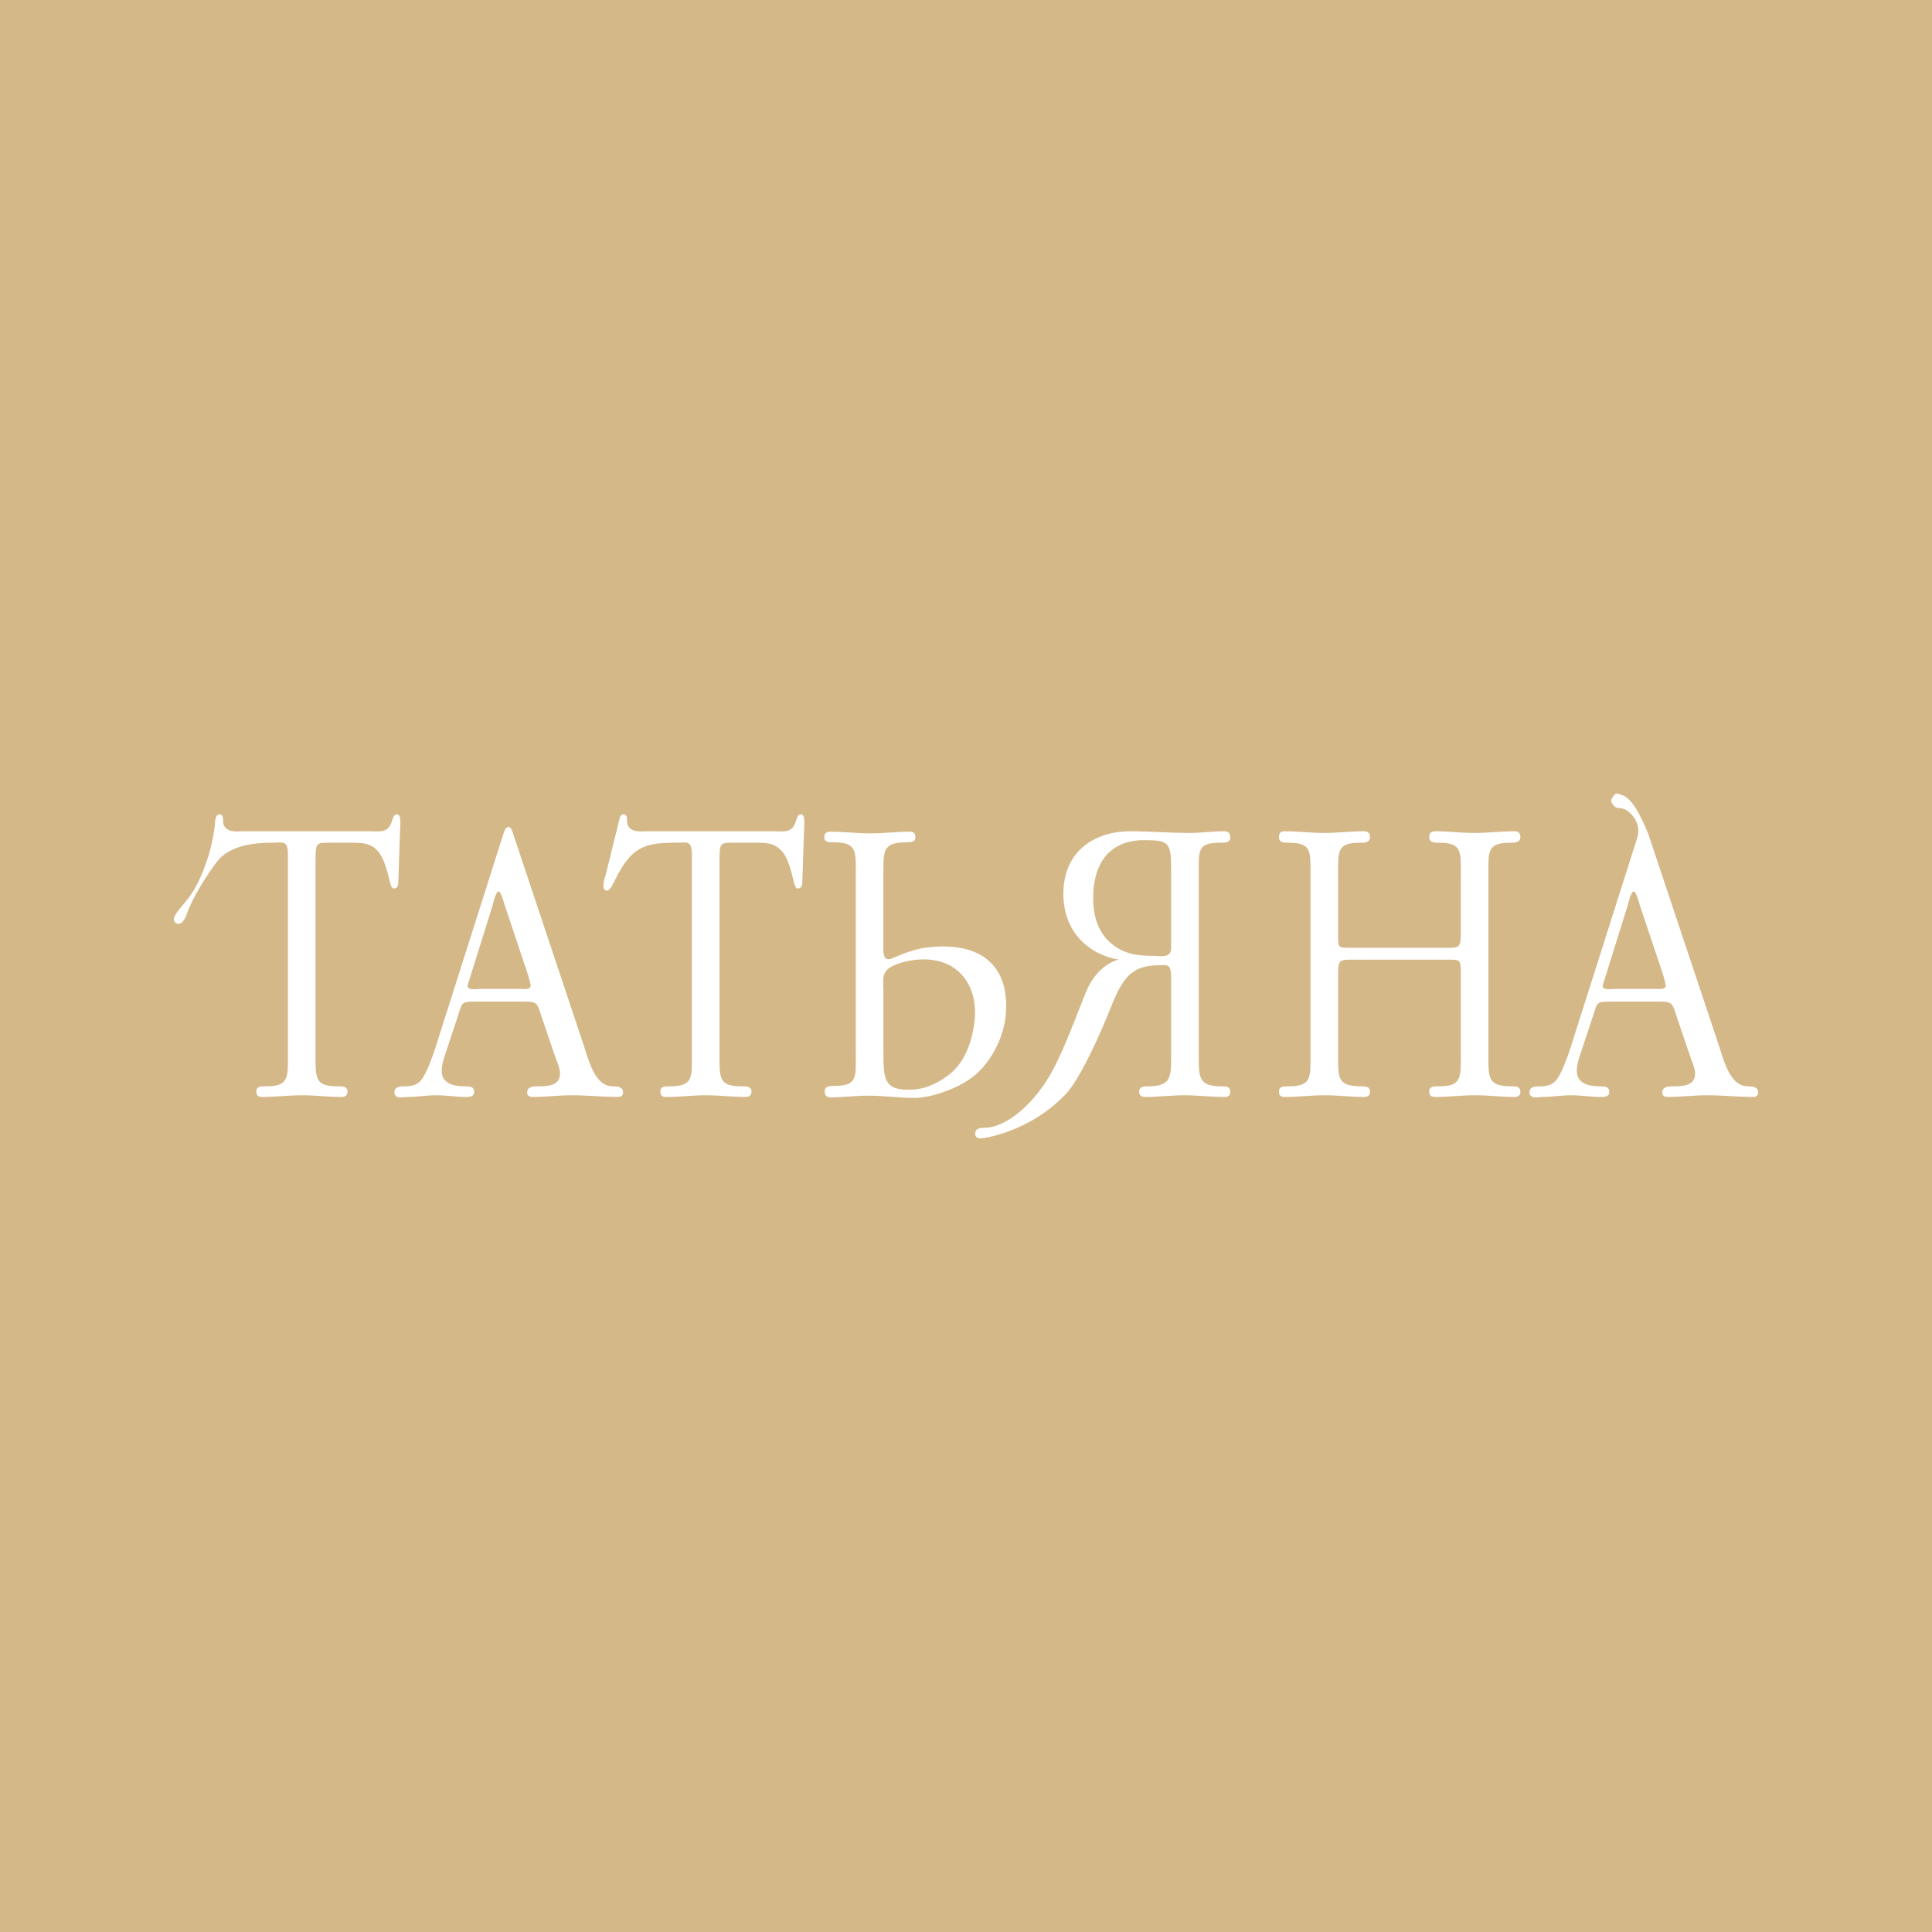 <?xml version="1.0" encoding="utf-8"?>
<!-- Generator: Adobe Illustrator 13.0.0, SVG Export Plug-In . SVG Version: 6.00 Build 14948)  -->
<!DOCTYPE svg PUBLIC "-//W3C//DTD SVG 1.0//EN" "http://www.w3.org/TR/2001/REC-SVG-20010904/DTD/svg10.dtd">
<svg version="1.0" id="Layer_1" xmlns="http://www.w3.org/2000/svg" xmlns:xlink="http://www.w3.org/1999/xlink" x="0px" y="0px"
	 width="192.756px" height="192.756px" viewBox="0 0 192.756 192.756" enable-background="new 0 0 192.756 192.756"
	 xml:space="preserve">
<g>
	<polygon fill-rule="evenodd" clip-rule="evenodd" fill="#D5B888" points="0,0 192.756,0 192.756,192.756 0,192.756 0,0 	"/>
	<path fill-rule="evenodd" clip-rule="evenodd" fill="#FFFFFF" d="M33.751,108.387c0.306,0,0.918-0.043,0.918,0.508
		c0,0.465-0.306,0.549-0.612,0.549c-1.312,0-2.579-0.17-3.934-0.17c-1.312,0-2.623,0.17-3.978,0.17
		c-0.306,0-0.568-0.084-0.568-0.549c0-0.551,0.524-0.508,0.875-0.508c2.448,0,2.273-0.846,2.273-3.51V85.303
		c0-1.522-0.48-1.226-1.574-1.226c-1.792,0-4.241,0.258-5.5,1.888c-1.041,1.347-2.492,3.68-3,5.205
		c-0.184,0.551-0.612,1.225-1.102,0.919s0.012-0.923,0.184-1.164c0.612-0.857,1.479-1.429,2.511-3.98
		c1.163-2.878,1.226-5.108,1.226-5.108c0.087-0.296,0.131-0.591,0.437-0.591c0.219,0,0.35,0.211,0.35,0.465
		c0,0.38,0,0.634,0.262,0.888c0.437,0.465,1.18,0.338,1.749,0.338h12.676c0.918,0,1.792,0.211,2.143-0.972
		c0.131-0.339,0.175-0.719,0.524-0.719c0.481,0,0.306,1.226,0.306,1.521l-0.175,5.158c0,0.338-0.043,0.718-0.437,0.718
		c-0.262,0-0.306-0.338-0.394-0.591c-0.218-0.888-0.481-2.072-1.005-2.875c-0.787-1.099-1.749-1.099-2.842-1.099h-2.011
		c-1.574,0-1.574-0.084-1.574,2.072v18.729C31.479,107.584,31.348,108.387,33.751,108.387L33.751,108.387z M157.32,106.865
		c0,1.395,1.53,1.521,2.36,1.521c0.307,0,0.875-0.043,0.875,0.549c0,0.508-0.481,0.508-0.831,0.508c-0.961,0-1.967-0.17-2.929-0.17
		s-1.967,0.17-2.929,0.17c-0.35,0-1.268,0.254-1.268-0.465c0-0.592,0.655-0.592,0.962-0.592c0.655,0,1.312-0.084,1.748-0.676
		c0.48-0.592,1.093-2.283,1.355-3.086l6.731-21.182c0.249-1.083-0.291-1.979-0.965-2.5c-0.691-0.534-1.041-0.123-1.409-0.551
		c-0.367-0.429-0.367-0.613,0.062-1.103c0.229-0.261,0.547-0.01,0.796,0.061c0.857,0.245,1.776,1.837,2.609,3.965l7.082,21.223
		c0.524,1.648,1.137,3.848,2.841,3.848c0.35,0,1.006,0,1.006,0.635c0,0.379-0.35,0.422-0.524,0.422c-1.53,0-3.061-0.17-4.59-0.17
		c-1.268,0-2.579,0.17-3.891,0.17c-0.219,0-0.568-0.043-0.568-0.422c0-0.635,0.655-0.635,1.006-0.635c0.918,0,2.272,0,2.272-1.268
		c0-0.594-0.35-1.27-0.524-1.818l-1.093-3.213c-0.743-2.156-0.48-2.156-2.186-2.156h-4.765c-1.399,0-1.181,0.168-1.705,1.691
		l-1.049,3.17C157.583,105.469,157.32,106.104,157.32,106.865L157.32,106.865z M159.899,98.408c0,0.424,1.137,0.254,1.268,0.254
		h4.021c0.219,0,1.006,0.127,1.006-0.338c0-0.168-0.219-0.846-0.219-0.93l-2.404-7.187c-0.043-0.169-0.35-1.269-0.568-1.269
		c-0.262,0-0.524,1.057-0.568,1.269l-2.403,7.695C159.987,98.029,159.899,98.281,159.899,98.408L159.899,98.408z M135.775,108.387
		c0.306,0,0.918-0.043,0.918,0.508c0,0.465-0.306,0.549-0.612,0.549c-1.312,0-2.579-0.17-3.89-0.17c-1.355,0-2.667,0.17-4.022,0.17
		c-0.306,0-0.568-0.084-0.568-0.549c0-0.551,0.568-0.508,0.875-0.508c2.447,0,2.272-0.846,2.272-3.51V87.543
		c0-2.663,0.175-3.467-2.272-3.467c-0.307,0-0.875,0-0.875-0.549c0-0.465,0.219-0.592,0.568-0.592c1.355,0,2.623,0.169,3.935,0.169
		s2.666-0.169,3.978-0.169c0.307,0,0.612,0.127,0.612,0.592c0,0.549-0.612,0.549-0.918,0.549c-2.448,0-2.273,0.804-2.273,3.467
		v5.454c0,1.564-0.087,1.564,1.225,1.564h9.791c1.137,0,1.225-0.127,1.225-1.564v-5.454c0-2.663,0.175-3.467-2.273-3.467
		c-0.306,0-0.874,0-0.874-0.549c0-0.465,0.262-0.592,0.612-0.592c1.311,0,2.578,0.169,3.891,0.169c1.354,0,2.666-0.169,3.978-0.169
		c0.35,0,0.611,0.127,0.611,0.592c0,0.549-0.611,0.549-0.918,0.549c-2.447,0-2.272,0.804-2.272,3.467v17.333
		c0,2.707-0.132,3.467,2.272,3.51c0.307,0,0.918-0.043,0.918,0.508c0,0.465-0.262,0.549-0.611,0.549c-1.312,0-2.579-0.17-3.891-0.17
		c-1.355,0-2.667,0.17-3.978,0.17c-0.351,0-0.612-0.084-0.612-0.549c0-0.551,0.568-0.508,0.874-0.508
		c2.448,0,2.273-0.846,2.273-3.51v-7.566c0-1.565,0-1.565-1.225-1.565h-9.704c-1.224,0-1.312,0.084-1.312,1.565v7.566
		C133.502,107.584,133.371,108.344,135.775,108.387L135.775,108.387z M121.873,108.387c0.307,0,0.874-0.043,0.874,0.508
		c0,0.465-0.262,0.549-0.567,0.549c-1.355,0-2.667-0.17-4.022-0.17c-1.312,0-2.579,0.17-3.89,0.17c-0.307,0-0.612-0.084-0.612-0.549
		c0-0.551,0.612-0.508,0.918-0.508c2.404-0.043,2.272-0.973,2.272-3.678v-6.512c0-0.381,0.044-1.395-0.174-1.691
		c-0.176-0.253-0.481-0.211-0.787-0.211c-2.623,0-3.646,0.793-4.87,3.753c0,0-2.74,7.068-4.697,9.123
		c-3.719,3.902-8.41,4.41-8.41,4.41c-0.262,0-0.612-0.043-0.612-0.465c0-0.594,0.612-0.592,0.918-0.594
		c2.225-0.004,5.164-2.535,6.923-5.943c1.46-2.83,2.775-6.695,3.429-8.082c0.653-1.389,1.942-2.541,3.079-2.752
		c-2.929-0.465-5.552-2.706-5.552-6.553c0-4.439,3.322-6.257,6.645-6.257c1.967,0,3.935,0.169,5.945,0.169
		c1.136,0,2.316-0.169,3.453-0.169c0.393,0,0.611,0.169,0.611,0.634c0,0.507-0.567,0.507-0.874,0.507
		c-2.448,0-2.273,0.635-2.273,3.34v17.292C119.6,107.371,119.425,108.387,121.873,108.387L121.873,108.387z M114.136,83.823
		c-3.147,0-5.07,1.945-5.07,5.834c0,1.691,0.48,3.255,1.617,4.312c1.355,1.227,2.754,1.396,4.371,1.396
		c0.612,0,1.792,0.296,1.792-0.761v-7.568C116.846,84.077,116.759,83.823,114.136,83.823L114.136,83.823z M85.383,87.543
		c0-2.663,0.175-3.509-2.273-3.509c-0.306,0-0.874,0.042-0.874-0.507c0-0.465,0.306-0.55,0.612-0.55
		c1.312,0,2.667,0.169,3.978,0.169s2.579-0.169,3.934-0.169c0.306,0,0.568,0.085,0.568,0.55c0,0.549-0.568,0.507-0.918,0.507
		c-2.404,0.042-2.273,0.803-2.273,3.509v6.976c0,0.55-0.044,1.184,0.568,1.184c0.306,0,1.892-0.957,3.89-1.184
		c5.23-0.594,8.216,1.791,7.741,6.814c-0.212,2.23-1.47,4.594-3.062,5.939c-1.505,1.273-4.339,2.266-6,2.266
		c-1.879,0-2.787-0.223-4.71-0.223c-1.224,0-2.448,0.17-3.672,0.17c-0.35,0-0.612-0.127-0.612-0.592
		c0-0.551,0.568-0.551,0.874-0.551c2.448,0,2.229-0.803,2.229-3.467V87.543L85.383,87.543z M88.137,105.09
		c0,2.621,0.131,3.635,2.535,3.635c1.443,0,2.698-0.502,3.978-1.479c1.645-1.258,2.325-3.35,2.563-5.238
		c0.483-3.814-1.775-6.613-5.71-6.262c-0.784,0.07-2.098,0.338-2.797,0.845c-0.743,0.508-0.568,1.312-0.568,2.241V105.09
		L88.137,105.09z M74.06,108.387c0.306,0,0.917-0.043,0.917,0.508c0,0.465-0.306,0.549-0.612,0.549c-1.312,0-2.579-0.17-3.934-0.17
		c-1.312,0-2.623,0.17-3.978,0.17c-0.306,0-0.568-0.084-0.568-0.549c0-0.551,0.524-0.508,0.874-0.508
		c2.448,0,2.273-0.846,2.273-3.51V85.303c0-1.522-0.48-1.226-1.574-1.226c-3.147,0-4.458,0.381-6.12,3.763
		c-0.175,0.296-0.437,1.015-0.787,1.015c-0.263,0-0.35-0.211-0.35-0.507c0-0.296,0.131-0.804,0.219-1.015l1.355-5.497
		c0.088-0.296,0.131-0.591,0.438-0.591c0.218,0,0.35,0.211,0.35,0.465c0,0.38,0,0.634,0.262,0.888
		c0.437,0.465,1.18,0.338,1.749,0.338H77.25c0.918,0,1.792,0.211,2.142-0.972c0.131-0.339,0.175-0.719,0.525-0.719
		c0.48,0,0.306,1.226,0.306,1.521l-0.175,5.158c0,0.338-0.044,0.718-0.438,0.718c-0.262,0-0.306-0.338-0.393-0.591
		c-0.219-0.888-0.481-2.072-1.005-2.875c-0.787-1.099-1.749-1.099-2.842-1.099h-2.01c-1.574,0-1.574-0.084-1.574,2.072v18.729
		C71.786,107.584,71.655,108.387,74.06,108.387L74.06,108.387z M44.07,106.865c0,1.395,1.53,1.521,2.361,1.521
		c0.306,0,0.874-0.043,0.874,0.549c0,0.508-0.481,0.508-0.831,0.508c-0.961,0-1.967-0.17-2.929-0.17c-0.961,0-1.967,0.17-2.929,0.17
		c-0.35,0-1.268,0.254-1.268-0.465c0-0.592,0.655-0.592,0.961-0.592c0.656,0,1.311-0.084,1.749-0.676
		c0.481-0.592,1.093-2.283,1.355-3.086l6.732-21.182c0.131-0.338,0.219-0.93,0.612-0.93c0.263,0,0.394,0.55,0.481,0.803
		l7.082,21.223c0.524,1.648,1.136,3.848,2.841,3.848c0.35,0,1.005,0,1.005,0.635c0,0.379-0.35,0.422-0.524,0.422
		c-1.53,0-3.06-0.17-4.59-0.17c-1.268,0-2.579,0.17-3.89,0.17c-0.219,0-0.568-0.043-0.568-0.422c0-0.635,0.655-0.635,1.005-0.635
		c0.918,0,2.273,0,2.273-1.268c0-0.594-0.35-1.27-0.524-1.818l-1.093-3.213c-0.743-2.156-0.481-2.156-2.185-2.156h-4.765
		c-1.399,0-1.181,0.168-1.705,1.691l-1.049,3.17C44.332,105.469,44.07,106.104,44.07,106.865L44.07,106.865z M46.649,98.408
		c0,0.424,1.136,0.254,1.268,0.254h4.022c0.219,0,1.005,0.127,1.005-0.338c0-0.168-0.218-0.846-0.218-0.93l-2.405-7.187
		c-0.044-0.169-0.35-1.269-0.568-1.269c-0.262,0-0.524,1.057-0.568,1.269l-2.404,7.695C46.736,98.029,46.649,98.281,46.649,98.408
		L46.649,98.408z"/>
</g>
</svg>

